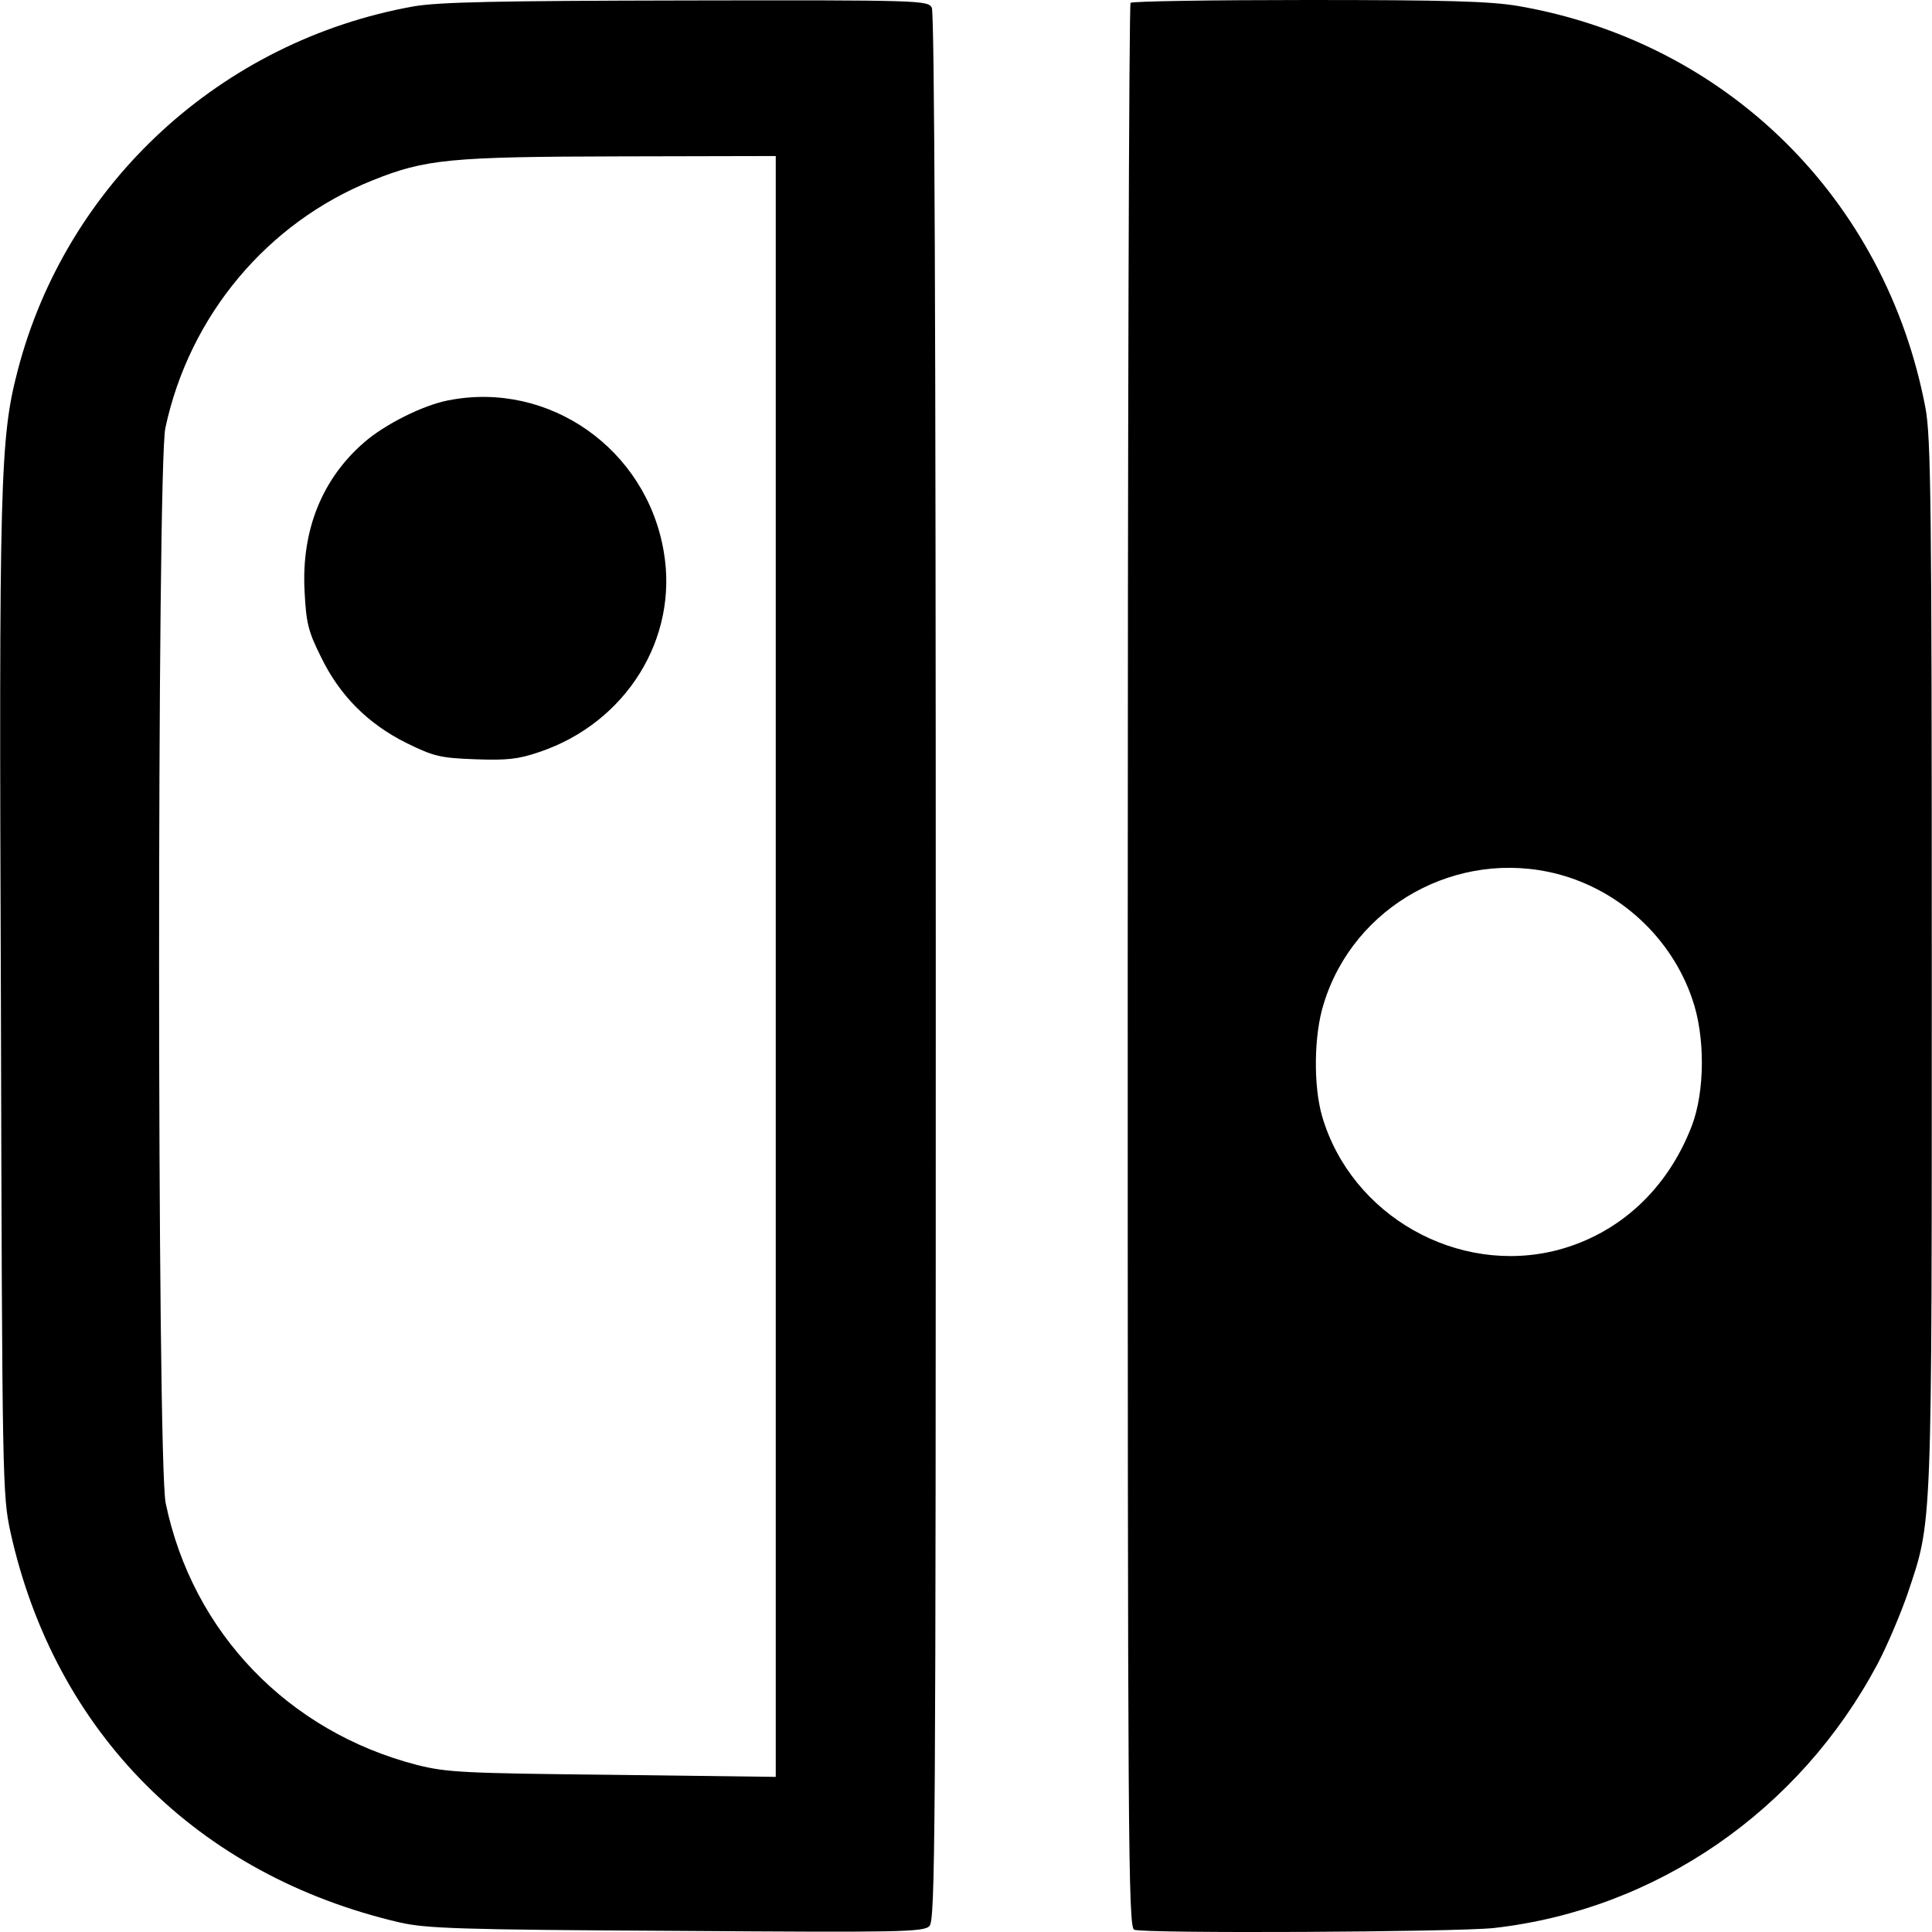 <svg width="17" height="17" viewBox="0 0 17 17" fill="none" xmlns="http://www.w3.org/2000/svg"><g clip-path="url(#clip0_4_75)"><path d="M3.64.056C1.947.359.585 1.612.156 3.259 961702e-9 3.854-.01 4.203.008 8.817.019 13.055.022 13.154.092 13.481c.391 1.764 1.644 3.02 3.425 3.435C3.75 16.969 4.045 16.98 5.949 16.99 7.921 17.004 8.125 17.001 8.178 16.948 8.23 16.895 8.234 16.216 8.234 8.514 8.234 2.805 8.223.116 8.199.067 8.163.004 8.104.263527e-4 6.041.004 4.366.007 3.862.018 3.64.056zM6.826 1.373V15.635L5.393 15.617C4.073 15.603 3.933 15.596 3.669 15.53 2.535 15.237 1.694 14.364 1.458 13.227 1.381 12.872 1.381 4.115 1.455 3.766c.211-.989.898-1.809 1.823-2.179.465-.187.679-.208 2.186-.211L6.826 1.373z" fill="#000"/><path d="M3.943 3.523C3.721 3.566 3.384 3.735 3.204 3.893c-.37.32-.553.774-.524 1.309C2.694 5.48 2.711 5.554 2.824 5.78c.165.341.415.591.757.76.236.116.296.13.602.141C4.461 6.691 4.559 6.681 4.746 6.617c.764-.257 1.225-1 1.095-1.76-.151-.905-1.01-1.51-1.897-1.334z" fill="#000"/><path d="M9.948.025C9.934.035 9.923 3.851 9.923 8.504 9.923 16.181 9.927 16.959 9.98 16.98 10.075 17.015 12.806 17.001 13.144 16.965 14.573 16.804 15.833 15.934 16.52 14.643 16.608 14.477 16.724 14.199 16.784 14.027 17.005 13.365 16.998 13.541 16.998 8.483 16.998 4.446 16.991 3.844 16.942 3.587 16.593 1.753 15.196.37 13.359.053 13.112.011 12.732-.378079e-5 11.507-.378079e-5 10.662-.378079e-5 9.959.011 9.948.025zM13.707 7.691C14.256 7.835 14.707 8.254 14.89 8.789 15.006 9.12 15.002 9.606 14.886 9.908 14.672 10.464 14.249 10.855 13.707 10.999 12.827 11.228 11.891 10.697 11.634 9.824 11.556 9.556 11.56 9.106 11.648 8.831 11.912 7.969 12.827 7.462 13.707 7.691z" fill="#000"/></g><defs><clipPath id="clip0_4_75"><rect width="17" height="17" fill="#fff"/></clipPath></defs></svg>